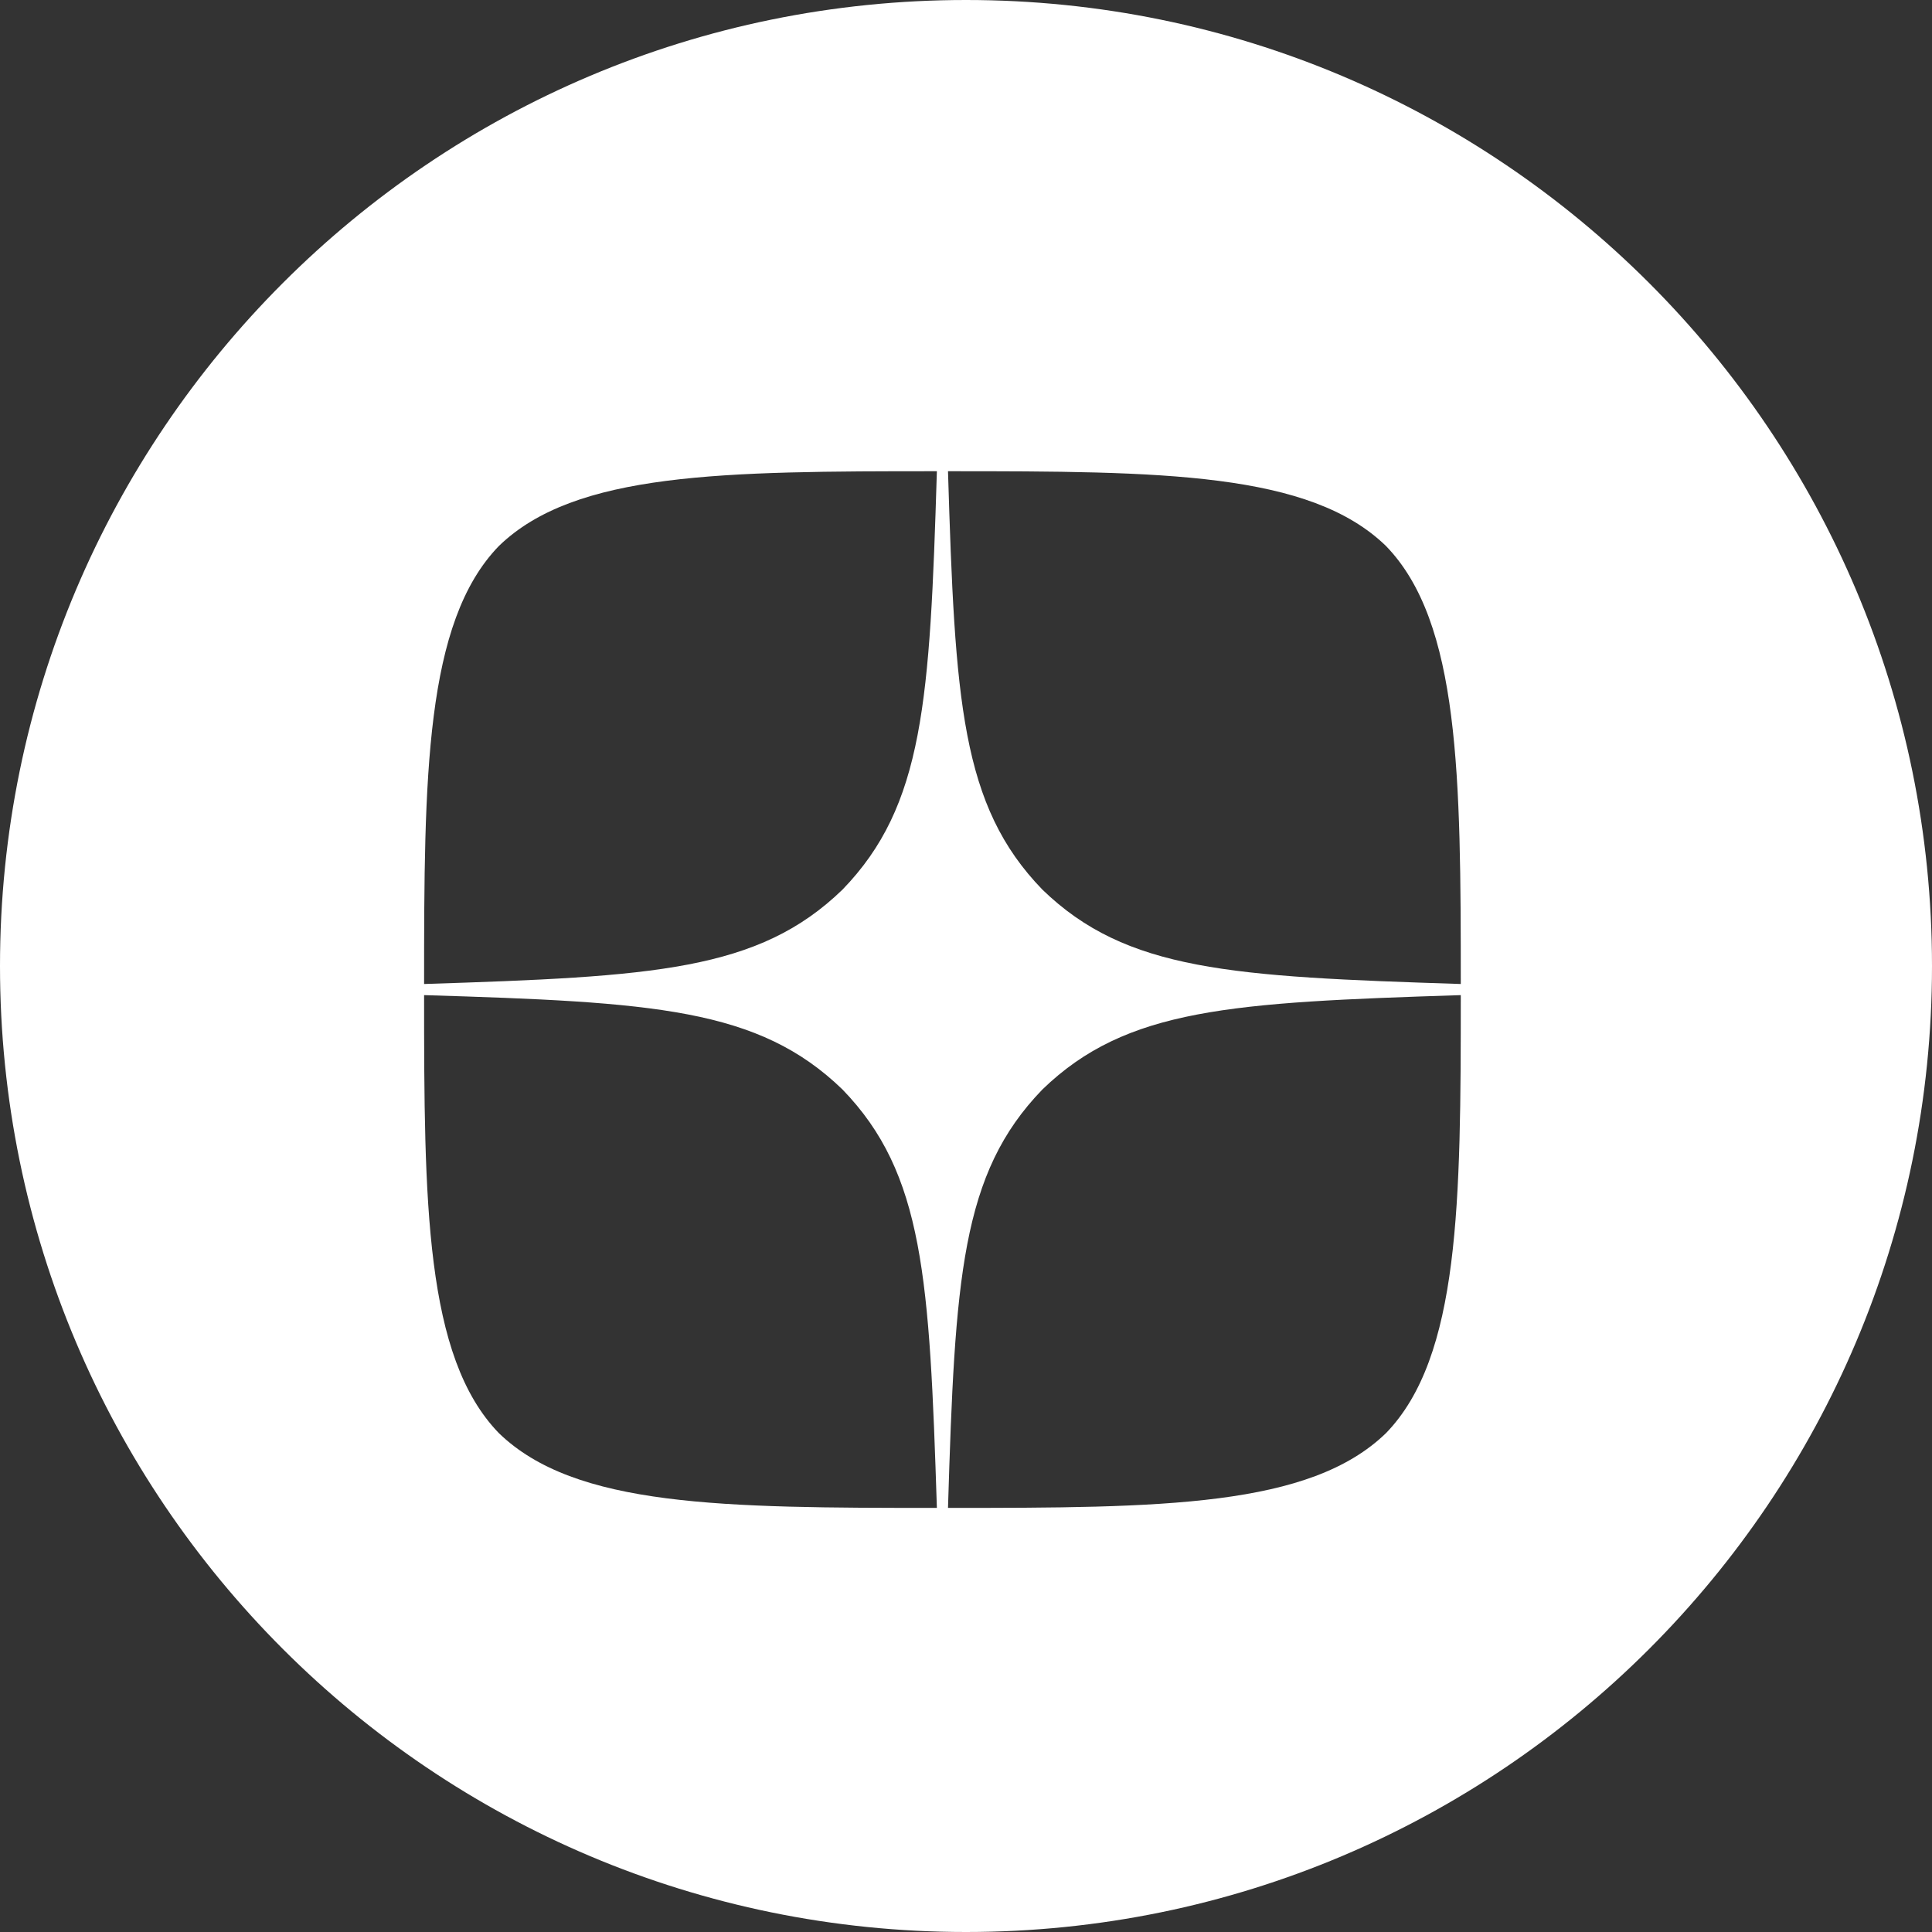 <?xml version="1.0" encoding="UTF-8"?> <svg xmlns="http://www.w3.org/2000/svg" width="41" height="41" viewBox="0 0 41 41" fill="none"><rect x="0" y="0" width="41" height="41" fill="#333333" stroke="none"/><path fill-rule="evenodd" clip-rule="evenodd" d="M20.5 41C31.822 41 41 31.822 41 20.5C41 9.178 31.822 0 20.5 0C9.178 0 0 9.178 0 20.5C0 31.822 9.178 41 20.5 41ZM20.118 32C20.267 27.129 20.393 24.905 22.121 23.121C23.905 21.393 26.129 21.275 31 21.118C31 25.51 30.984 28.794 29.413 30.413C27.794 31.984 24.659 32 20.118 32ZM10.587 30.413C9.016 28.794 9 25.51 9 21.118C13.871 21.267 16.095 21.393 17.879 23.121C19.607 24.905 19.725 27.129 19.882 32C15.341 32 12.206 31.984 10.587 30.413ZM10.587 11.587C12.206 10.016 15.349 10 19.882 10C19.733 14.871 19.607 17.095 17.879 18.879C16.095 20.607 13.871 20.725 9 20.882C9 16.49 9.016 13.206 10.587 11.587ZM20.118 10C20.267 14.871 20.393 17.095 22.121 18.879C23.905 20.607 26.129 20.725 31 20.882C31 16.49 30.984 13.206 29.413 11.587C27.794 10.016 24.659 10 20.118 10Z" fill="white"></path></svg> 